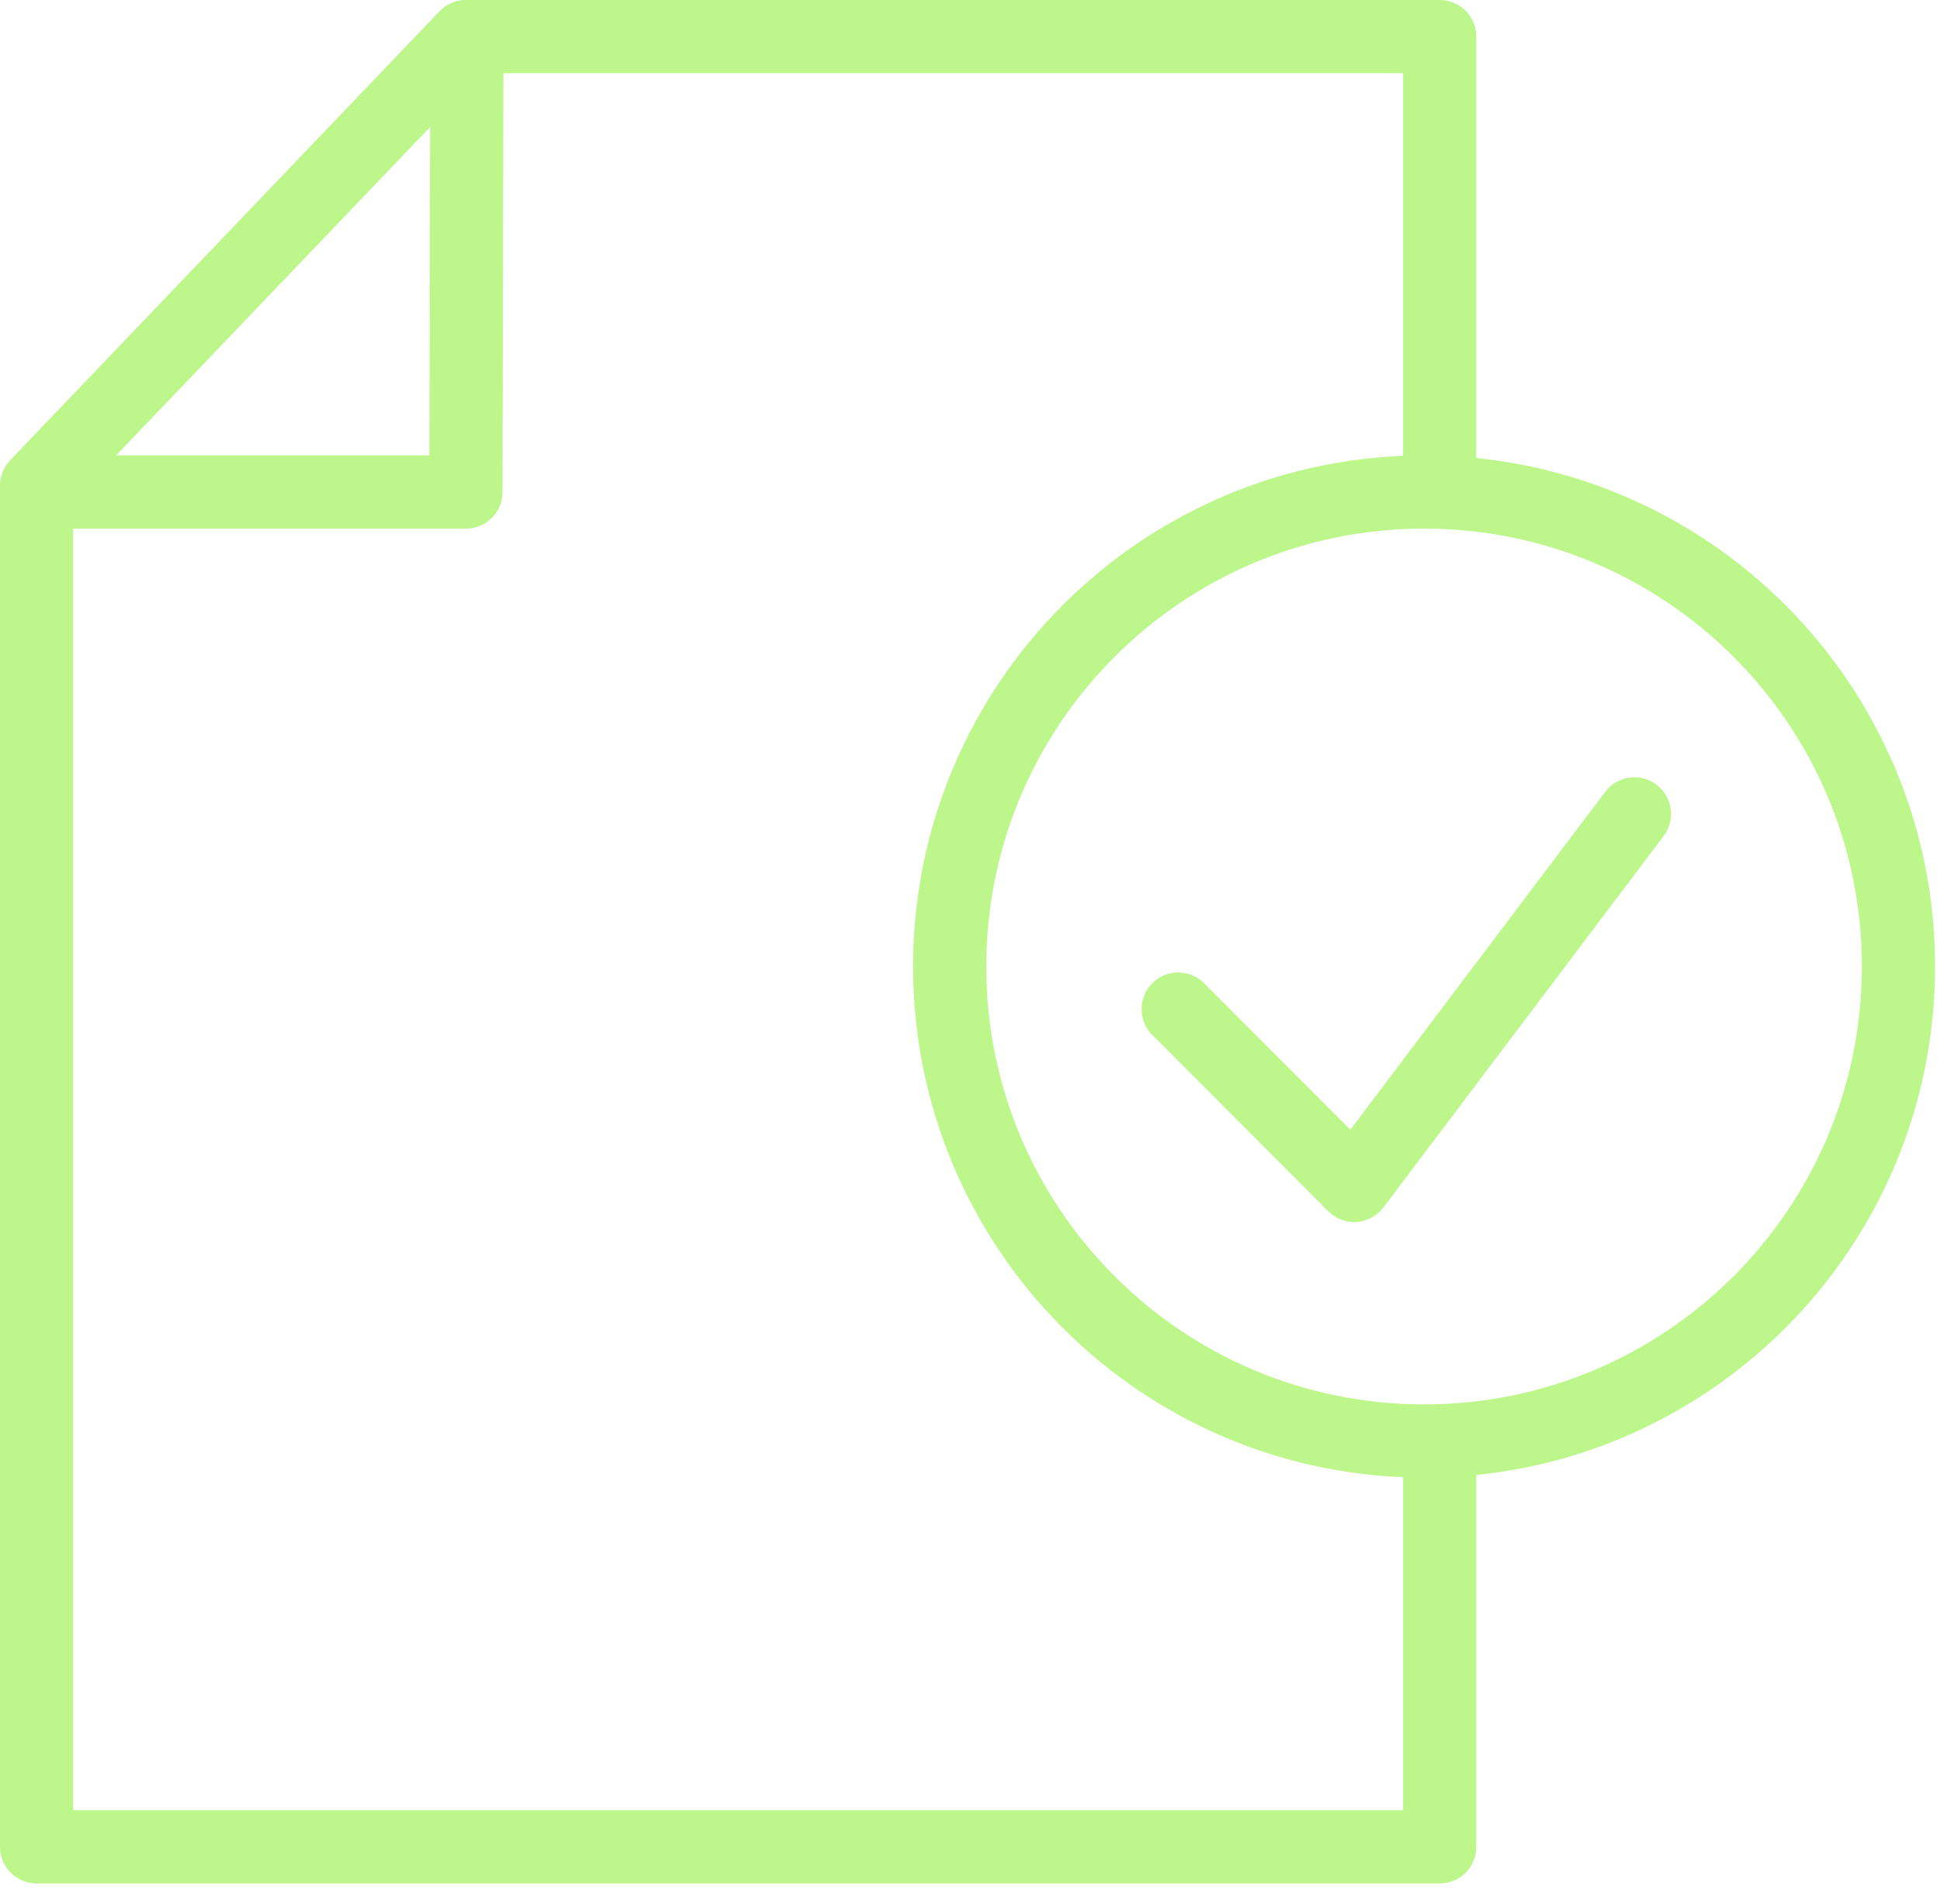 <svg width="53" height="52" viewBox="0 0 53 52" fill="none" xmlns="http://www.w3.org/2000/svg">
<path d="M39.331 39.359V50.443H1V13.438H12.729L12.755 1L39.331 1V13.438" stroke="#BDF78B" stroke-width="2" stroke-linecap="round" stroke-linejoin="round"/>
<path d="M1 13.262L12.729 1" stroke="#BDF78B" stroke-width="2" stroke-linecap="round" stroke-linejoin="round"/>
<path d="M38.905 39.358C46.063 39.358 51.865 33.556 51.865 26.398C51.865 19.24 46.063 13.438 38.905 13.438C31.748 13.438 25.945 19.24 25.945 26.398C25.945 33.556 31.748 39.358 38.905 39.358Z" stroke="#BDF78B" stroke-width="2" stroke-linecap="round" stroke-linejoin="round"/>
<path d="M32.188 27.562L36.996 32.376L44.652 22.23" stroke="#BDF78B" stroke-width="2" stroke-linecap="round" stroke-linejoin="round"/>
</svg>
